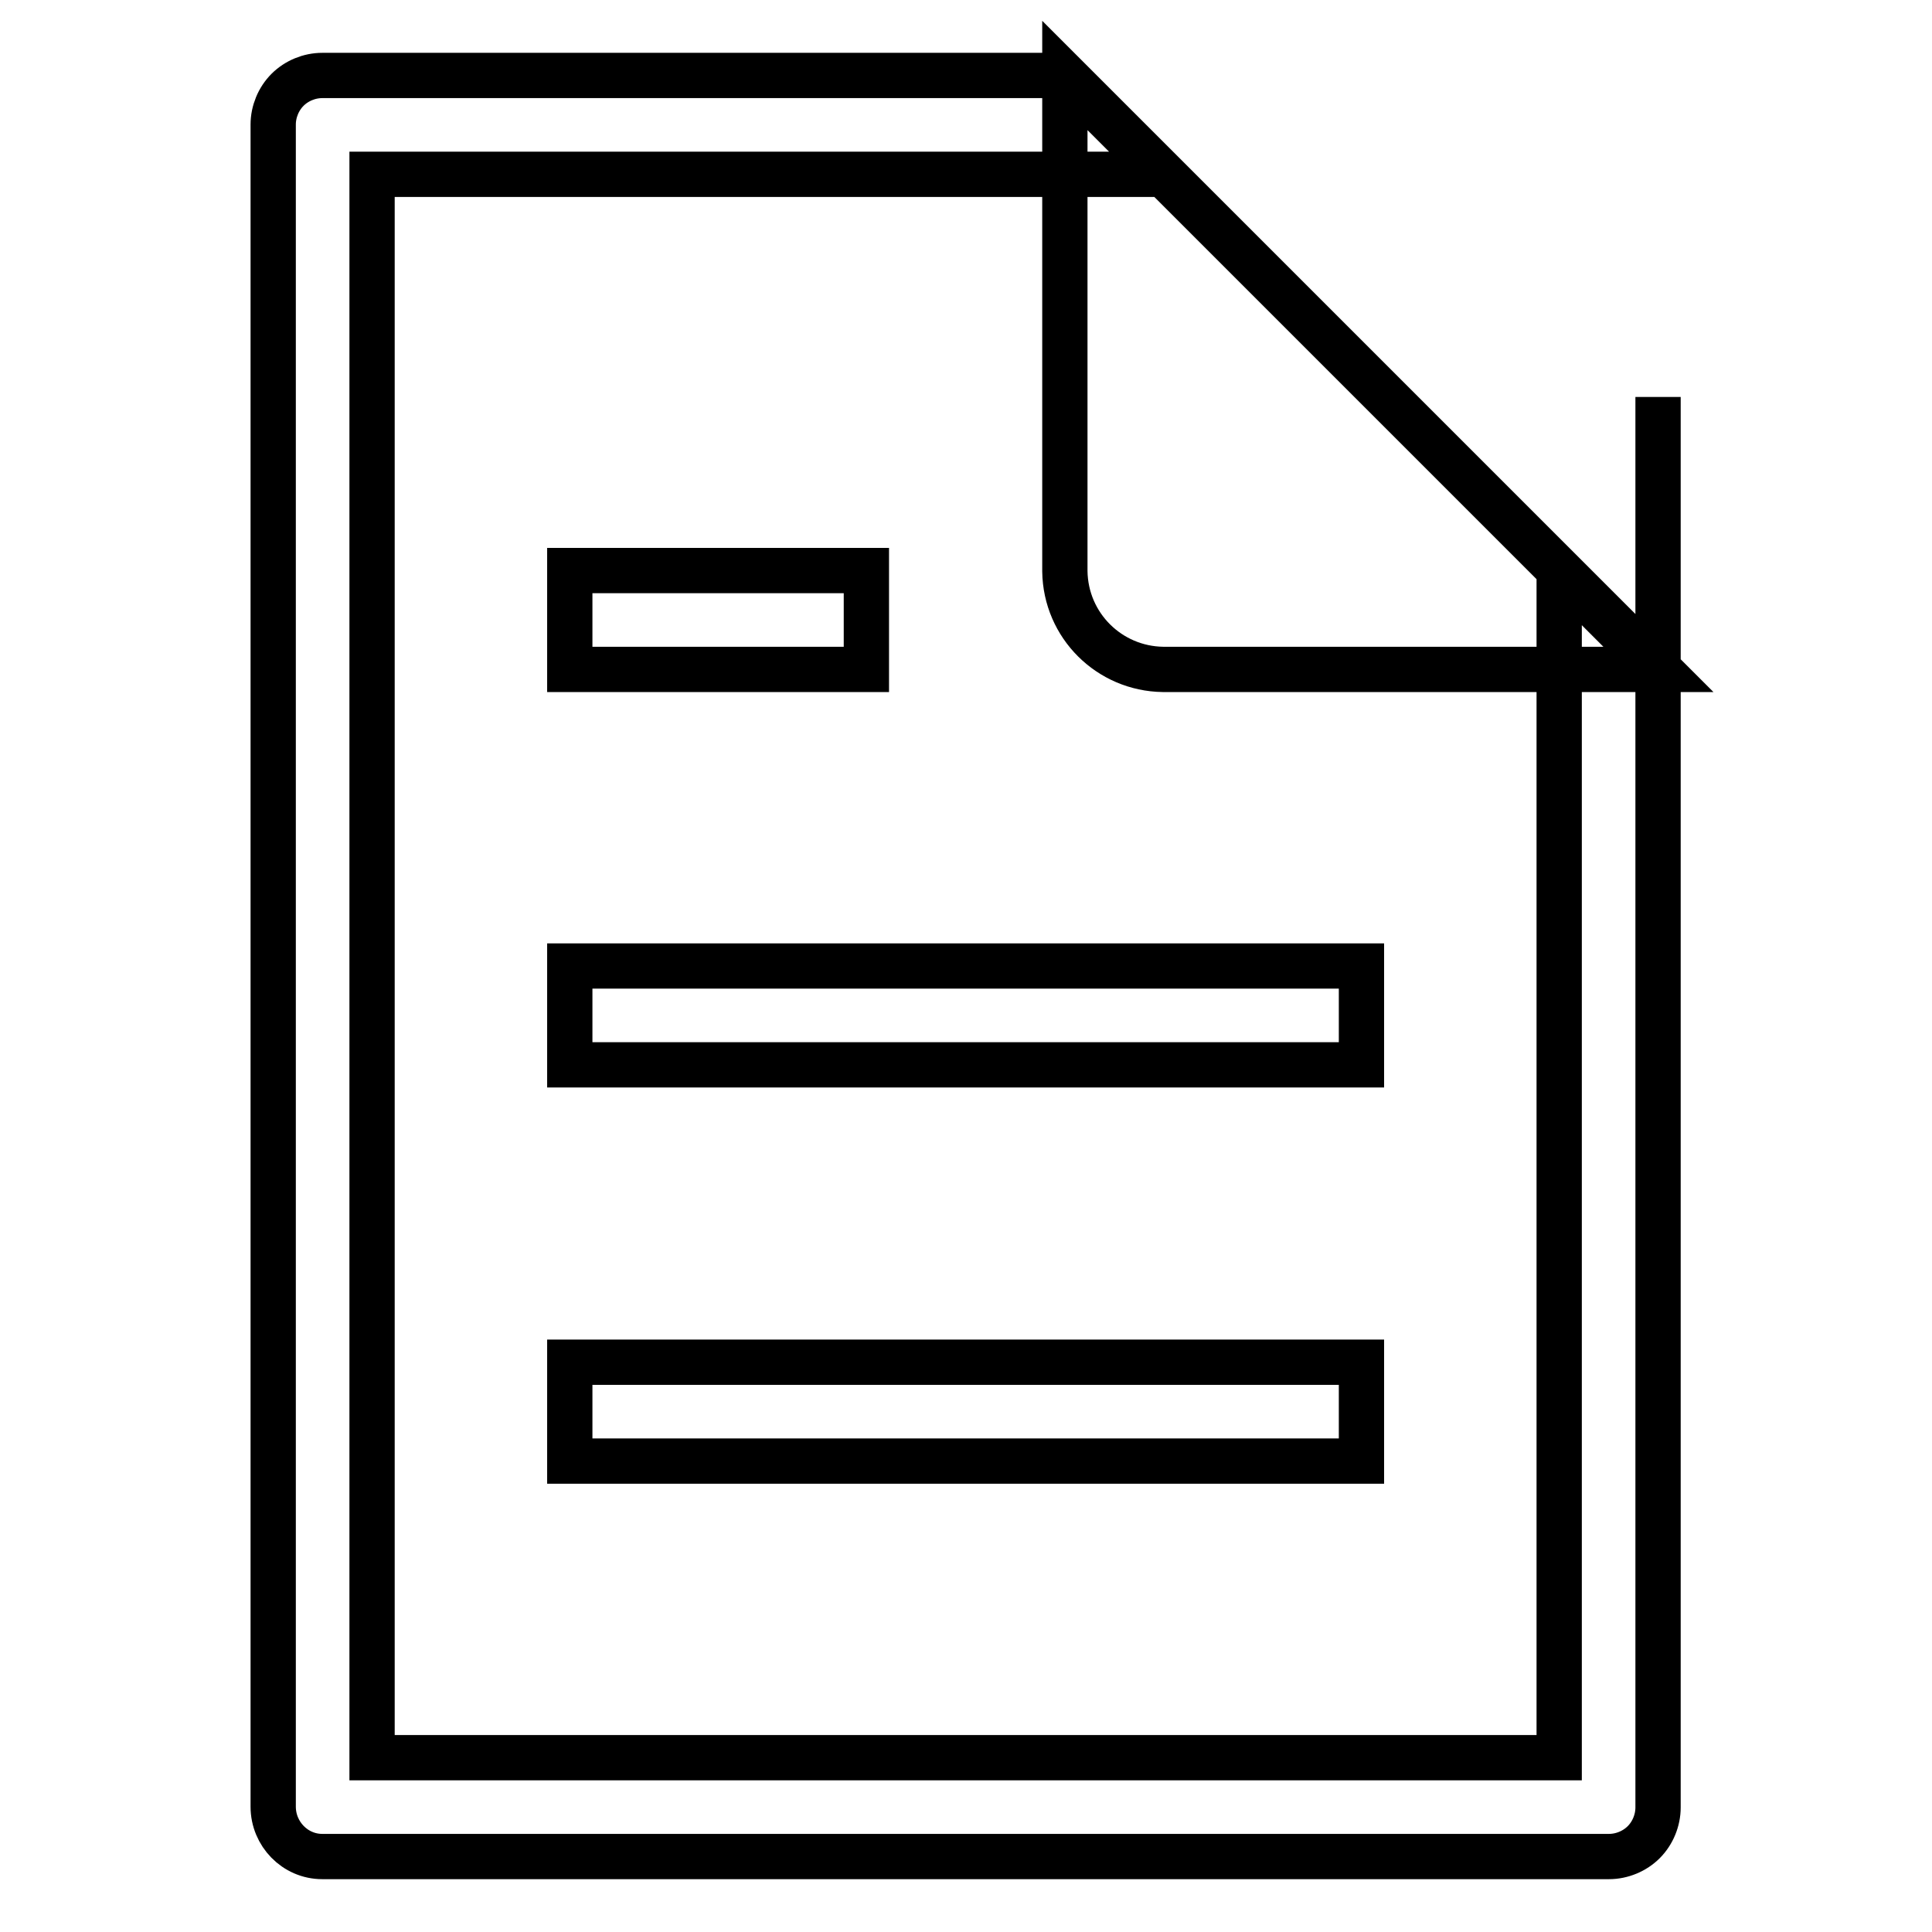<?xml version="1.0" encoding="utf-8"?>
<!-- Svg Vector Icons : http://www.onlinewebfonts.com/icon -->
<!DOCTYPE svg PUBLIC "-//W3C//DTD SVG 1.1//EN" "http://www.w3.org/Graphics/SVG/1.1/DTD/svg11.dtd">
<svg version="1.1" xmlns="http://www.w3.org/2000/svg" xmlns:xlink="http://www.w3.org/1999/xlink" x="0px" y="0px" viewBox="0 0 256 256" enable-background="new 0 0 256 256" xml:space="preserve">
<g> <path stroke-width="6" fill-opacity="0" stroke="#000000"  d="M141.1,10H42.7c-1.7,0-3.4,0.7-4.6,1.9c-1.2,1.2-1.9,2.9-1.9,4.6v222.9c0,3.6,2.9,6.6,6.5,6.6h170.5 c1.7,0,3.4-0.7,4.6-1.9c1.2-1.2,1.9-2.9,1.9-4.6V52.6v36.1l-13.1-13.1v157.3H49.3V23.1h104.9L141.1,10z M141.1,10l78.7,78.7h-65.7 c-7.1-0.1-12.9-5.8-13-13V10L141.1,10z M75.5,75.6h39.3v13.1H75.5V75.6z M75.5,128h104.9v13.1H75.5V128z M75.5,180.5h104.9v13.1 H75.5V180.5z"/></g>
</svg>